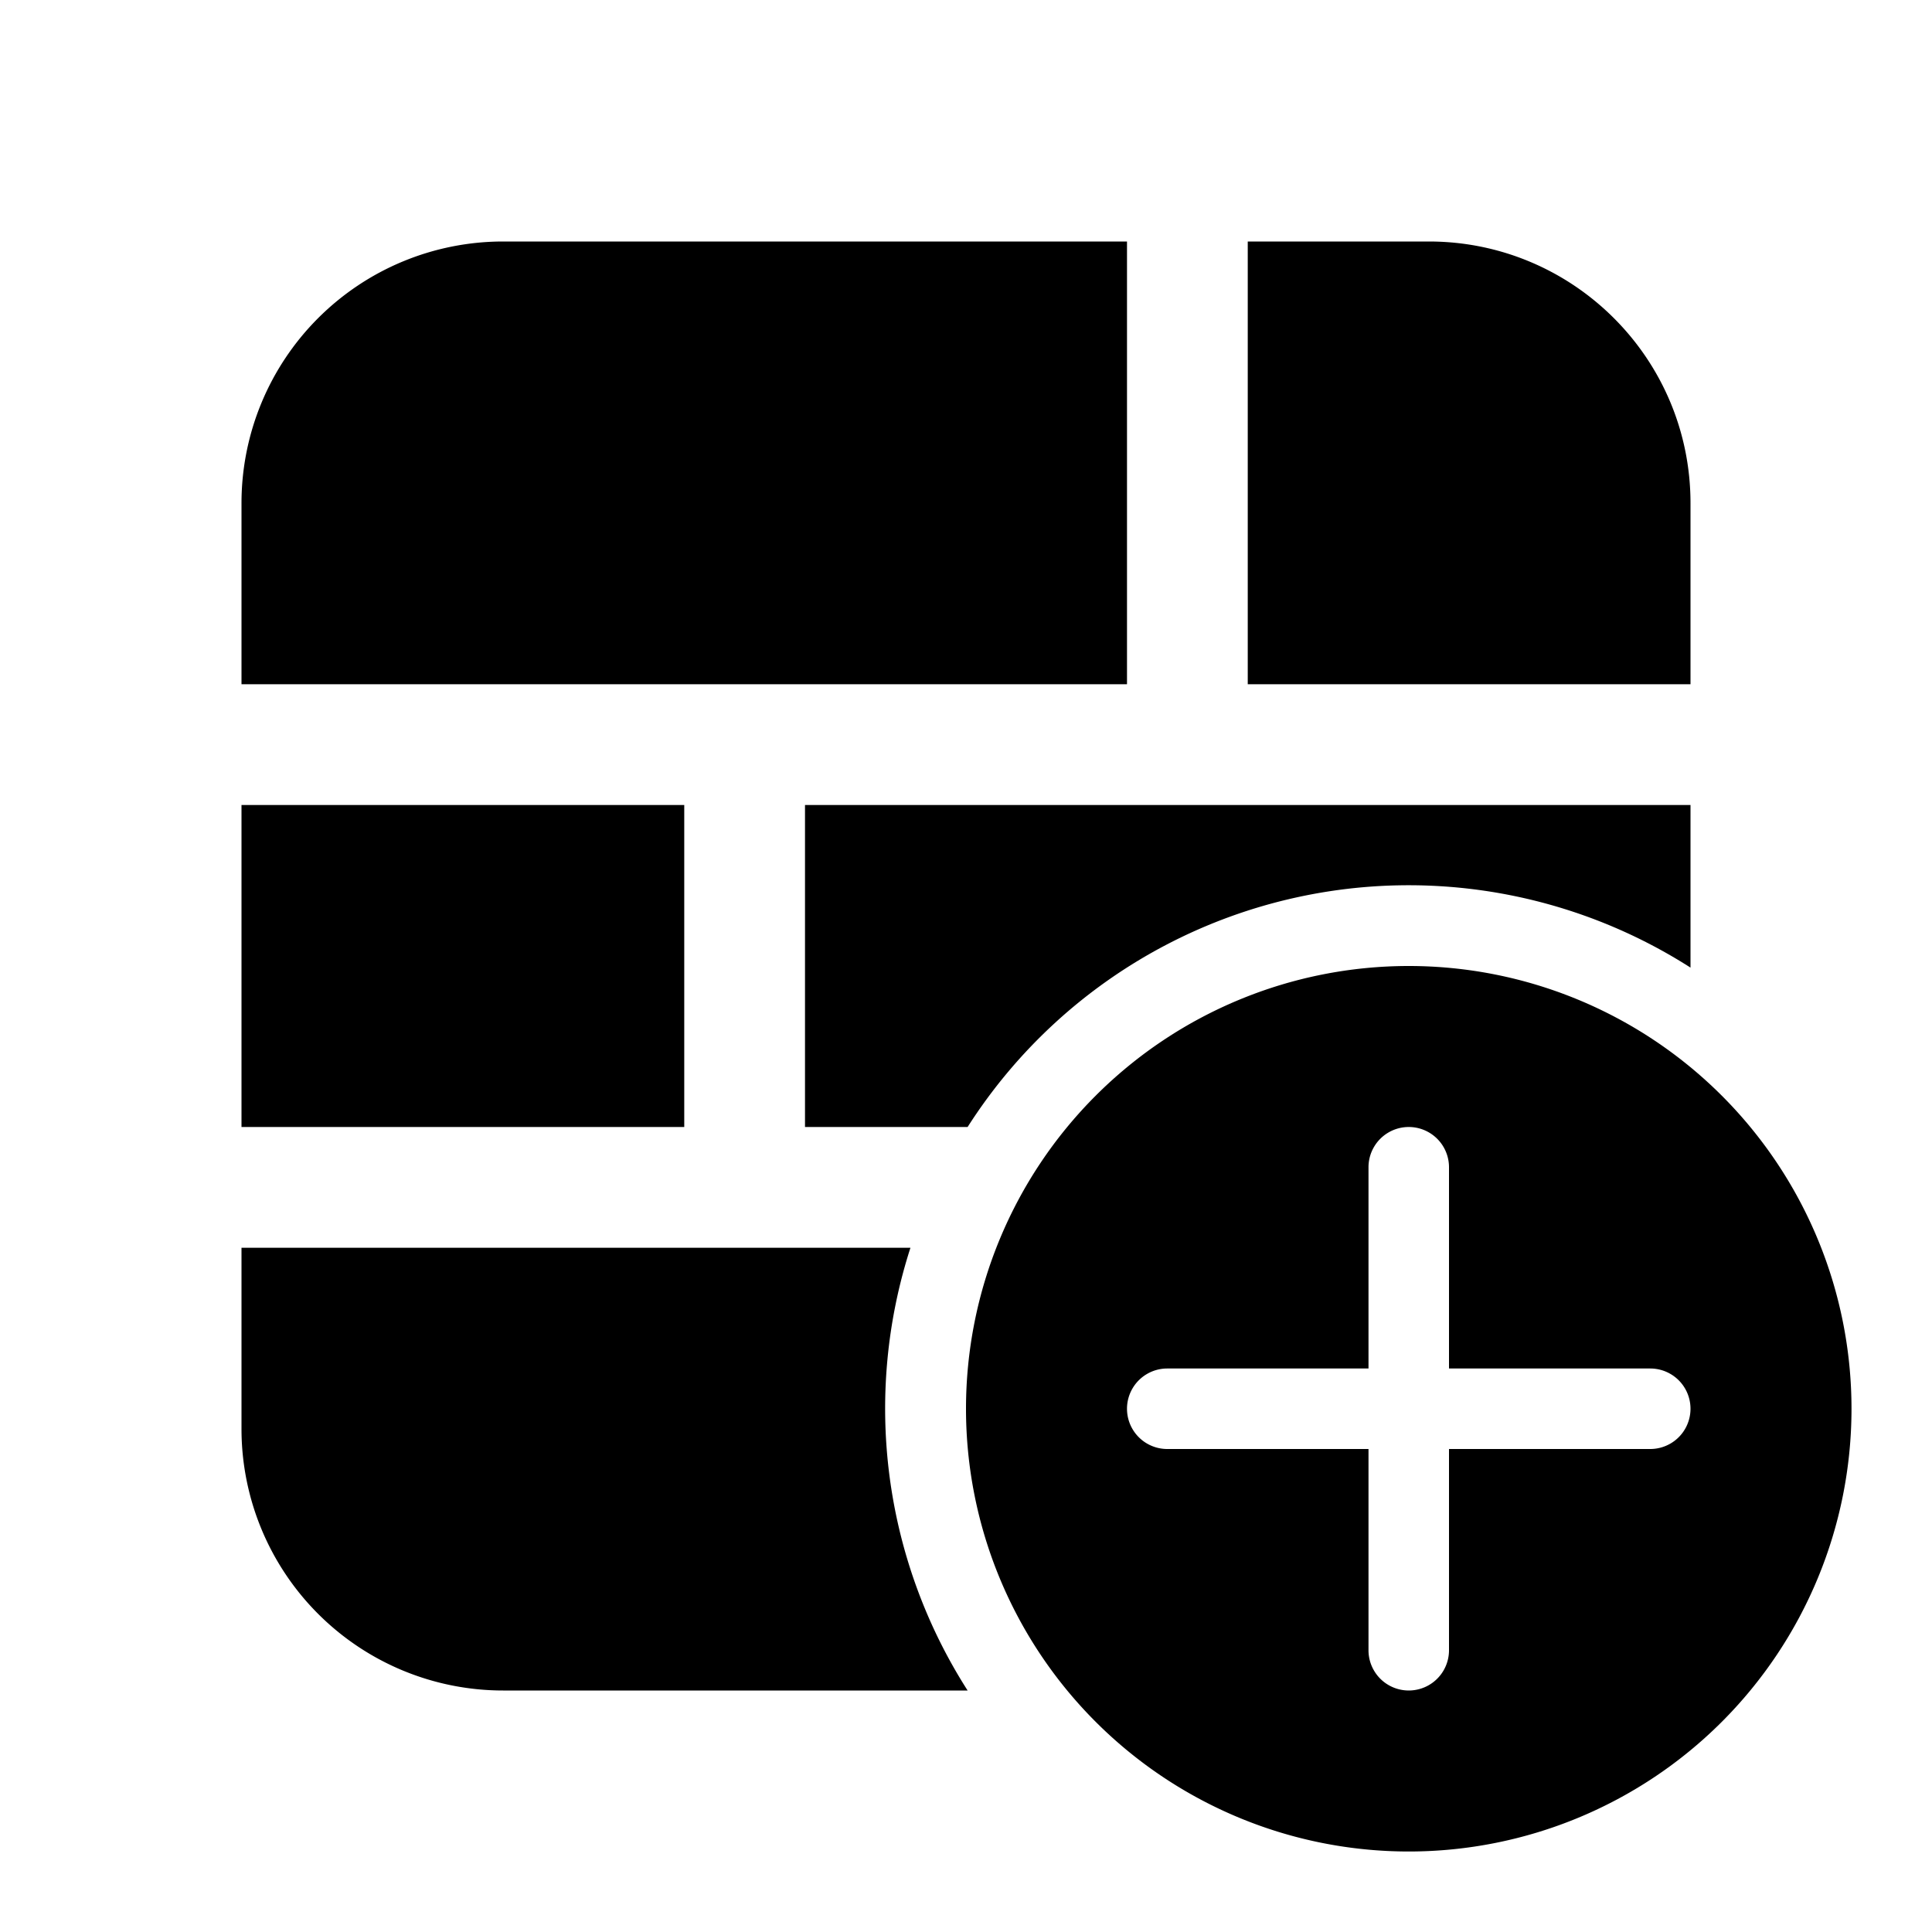 <svg width="24" height="24" viewBox="0 0 24 24" xmlns="http://www.w3.org/2000/svg"><path d="M14 3H6.25A3.25 3.25 0 0 0 3 6.25V8.5h11V3Zm1.5 5.5H21V6.25C21 4.45 19.54 3 17.75 3H15.5v5.5ZM10 10v4h2.02A6.5 6.5 0 0 1 21 12.02V10H10Zm-7 5.5h8.31a6.5 6.5 0 0 0 .71 5.5H6.25A3.25 3.25 0 0 1 3 17.75V15.5ZM8.5 10H3v4h5.5v-4ZM23 17.5a5.5 5.5 0 1 0-11 0 5.5 5.5 0 0 0 11 0Zm-5 .5v2.5a.5.5 0 1 1-1 0V18h-2.5a.5.5 0 0 1 0-1H17v-2.5a.5.5 0 1 1 1 0V17h2.5a.5.5 0 0 1 0 1H18Z"/></svg>